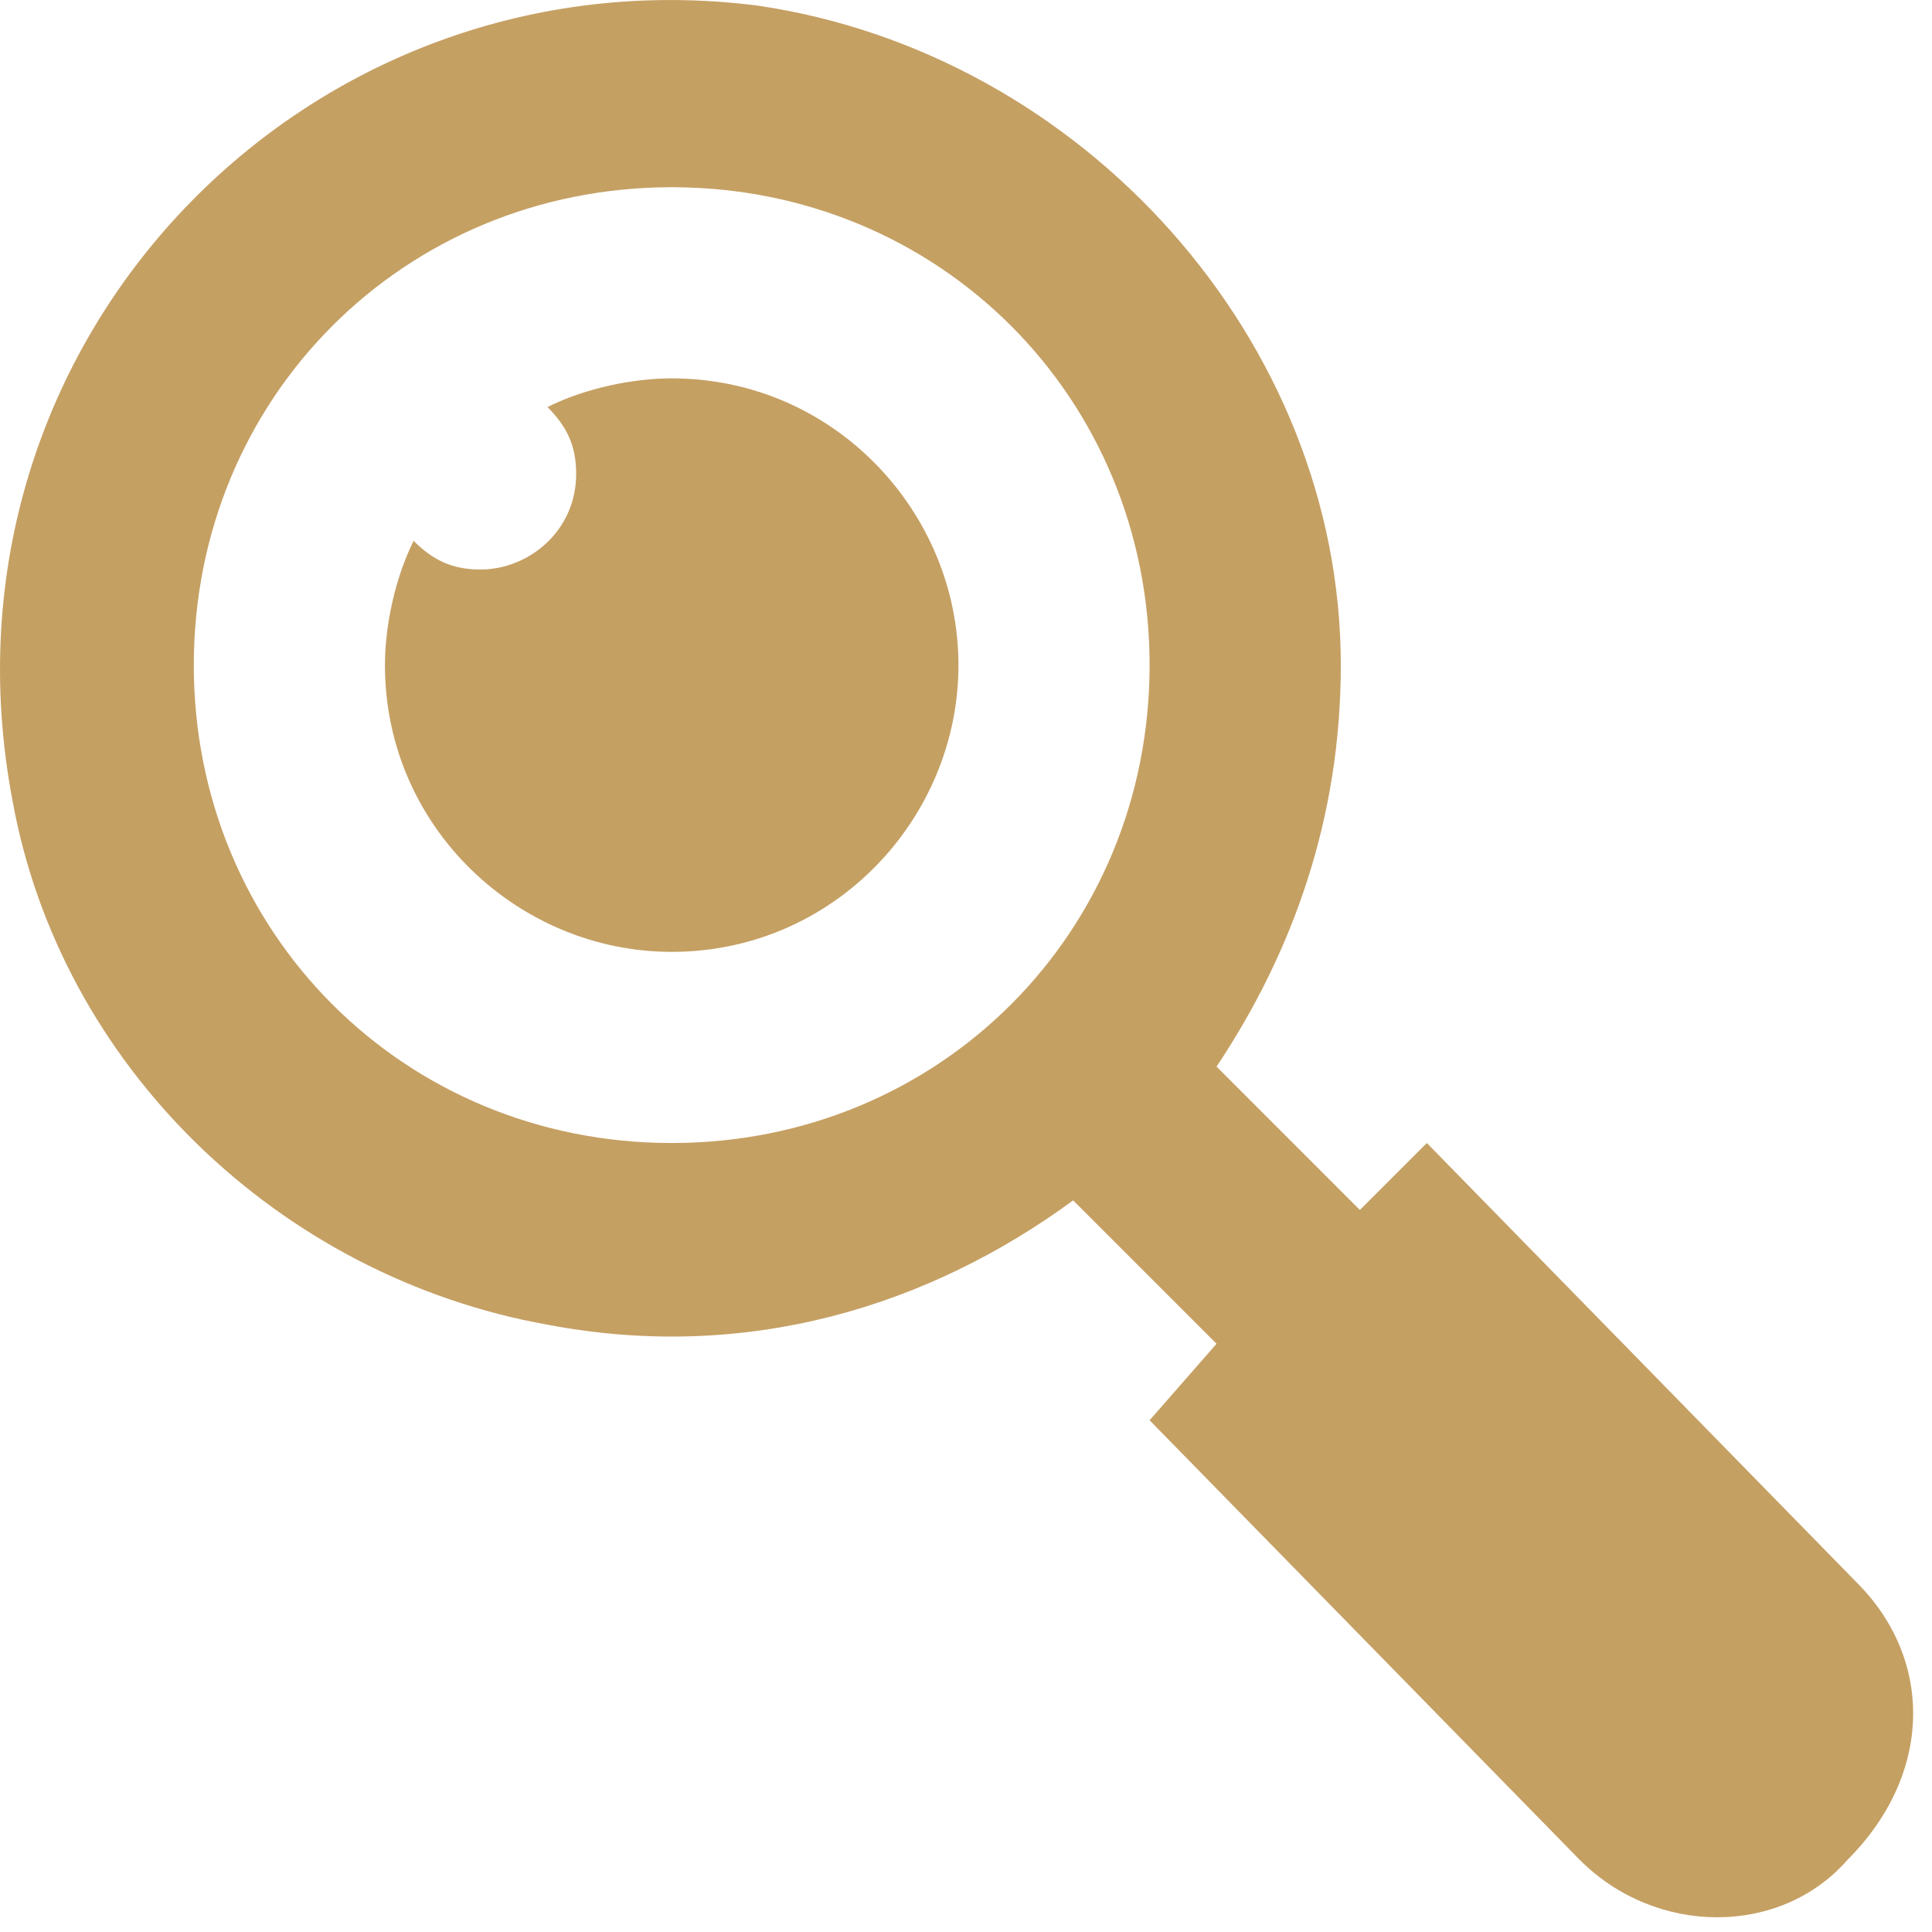 <?xml version="1.0" encoding="utf-8"?>
<svg xmlns="http://www.w3.org/2000/svg" fill="none" height="100%" overflow="visible" preserveAspectRatio="none" style="display: block;" viewBox="0 0 32 32" width="100%">
<g id="Vector">
<path d="M11.126 6.267C10.492 6.267 9.701 6.425 9.068 6.742C9.384 7.059 9.543 7.375 9.543 7.85C9.543 8.8 8.751 9.433 7.959 9.433C7.484 9.433 7.168 9.275 6.851 8.958C6.535 9.592 6.376 10.383 6.376 11.017C6.376 13.708 8.593 15.766 11.126 15.766C13.817 15.766 15.875 13.55 15.875 11.017C15.875 8.483 13.817 6.267 11.126 6.267Z" fill="#C5A063"/>
<path d="M30.757 26.215L23.633 18.932L22.524 20.041L20.15 17.666C21.416 15.766 22.208 13.55 22.208 11.017C22.208 5.634 17.933 0.884 12.55 0.093C5.11 -0.857 -1.223 5.634 0.202 13.233C0.993 17.666 4.635 21.149 9.068 21.941C12.392 22.574 15.4 21.624 17.775 19.882L20.15 22.257L19.041 23.524L26.166 30.806C27.432 32.073 29.491 32.073 30.599 30.806C32.023 29.381 32.023 27.482 30.757 26.215ZM11.126 18.932C6.693 18.932 3.21 15.449 3.21 11.017C3.21 6.584 6.693 3.101 11.126 3.101C15.559 3.101 19.041 6.584 19.041 11.017C19.041 15.45 15.559 18.932 11.126 18.932Z" fill="#C5A063"/>
</g>
</svg>